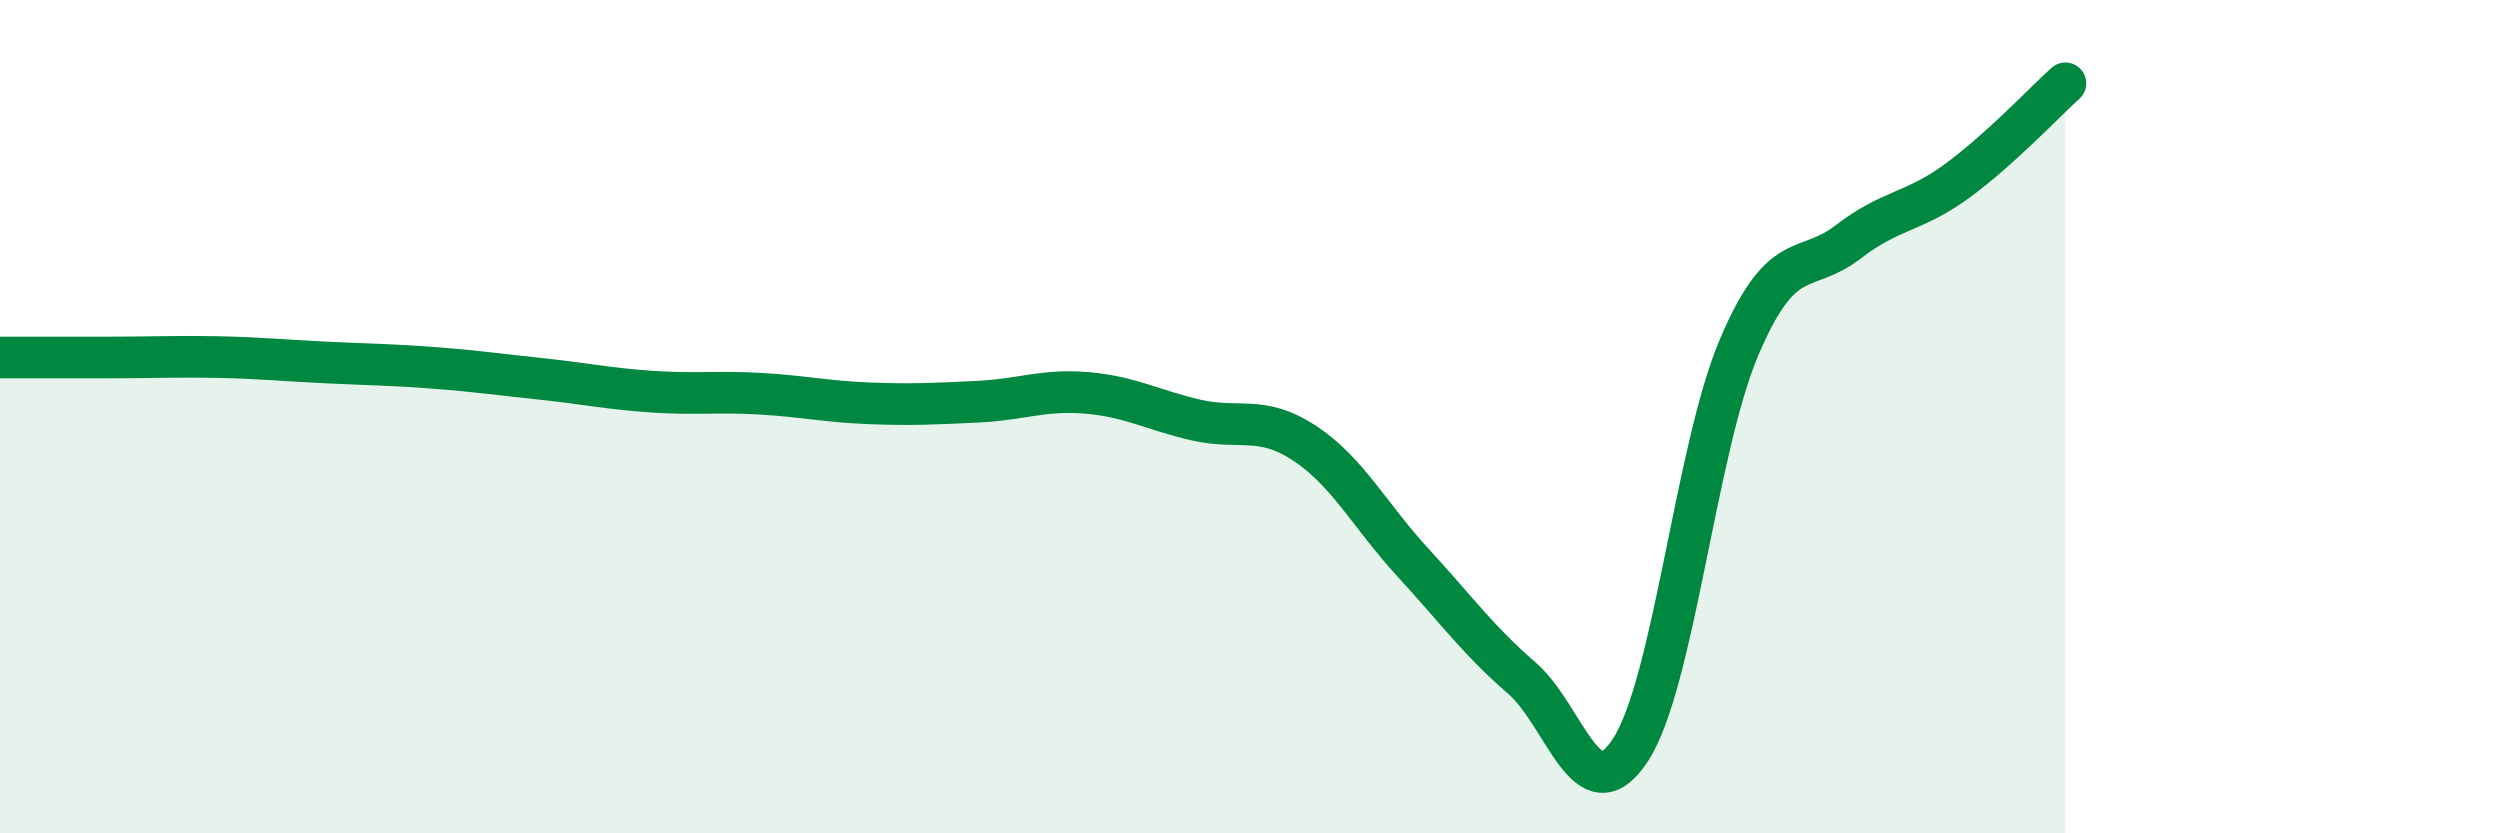 
    <svg width="60" height="20" viewBox="0 0 60 20" xmlns="http://www.w3.org/2000/svg">
      <path
        d="M 0,8.58 C 0.52,8.58 1.57,8.58 2.61,8.58 C 3.65,8.58 4.18,8.55 5.22,8.57 C 6.26,8.59 6.79,8.65 7.83,8.7 C 8.87,8.75 9.39,8.75 10.43,8.83 C 11.47,8.91 12,8.99 13.04,9.1 C 14.08,9.21 14.61,9.33 15.65,9.4 C 16.69,9.47 17.22,9.39 18.26,9.45 C 19.3,9.51 19.83,9.64 20.87,9.68 C 21.91,9.72 22.44,9.69 23.48,9.64 C 24.52,9.59 25.05,9.34 26.09,9.43 C 27.13,9.52 27.66,9.84 28.7,10.08 C 29.74,10.32 30.26,9.95 31.3,10.63 C 32.34,11.31 32.87,12.37 33.91,13.5 C 34.95,14.63 35.48,15.37 36.52,16.27 C 37.56,17.17 38.09,19.59 39.13,18 C 40.17,16.41 40.7,10.77 41.74,8.33 C 42.78,5.89 43.31,6.61 44.35,5.81 C 45.39,5.01 45.92,5.11 46.96,4.35 C 48,3.59 49.05,2.47 49.57,2L49.57 20L0 20Z"
        fill="#008740"
        opacity="0.1"
        stroke-linecap="round"
        stroke-linejoin="round"
      />
      <path
        d="M 0,8.58 C 0.52,8.58 1.57,8.58 2.61,8.58 C 3.65,8.58 4.18,8.55 5.22,8.57 C 6.26,8.59 6.79,8.65 7.83,8.7 C 8.87,8.75 9.39,8.75 10.43,8.83 C 11.47,8.91 12,8.99 13.04,9.1 C 14.08,9.21 14.61,9.33 15.65,9.4 C 16.69,9.47 17.22,9.39 18.26,9.45 C 19.3,9.51 19.83,9.64 20.87,9.68 C 21.91,9.72 22.44,9.69 23.48,9.64 C 24.52,9.59 25.05,9.34 26.09,9.43 C 27.13,9.52 27.66,9.84 28.7,10.08 C 29.74,10.32 30.26,9.95 31.3,10.63 C 32.34,11.31 32.87,12.37 33.91,13.5 C 34.95,14.63 35.48,15.37 36.52,16.27 C 37.56,17.17 38.09,19.59 39.13,18 C 40.17,16.41 40.7,10.77 41.74,8.33 C 42.78,5.89 43.31,6.61 44.35,5.81 C 45.39,5.01 45.92,5.11 46.96,4.35 C 48,3.59 49.05,2.47 49.57,2"
        stroke="#008740"
        stroke-width="1"
        fill="none"
        stroke-linecap="round"
        stroke-linejoin="round"
      />
    </svg>
  
